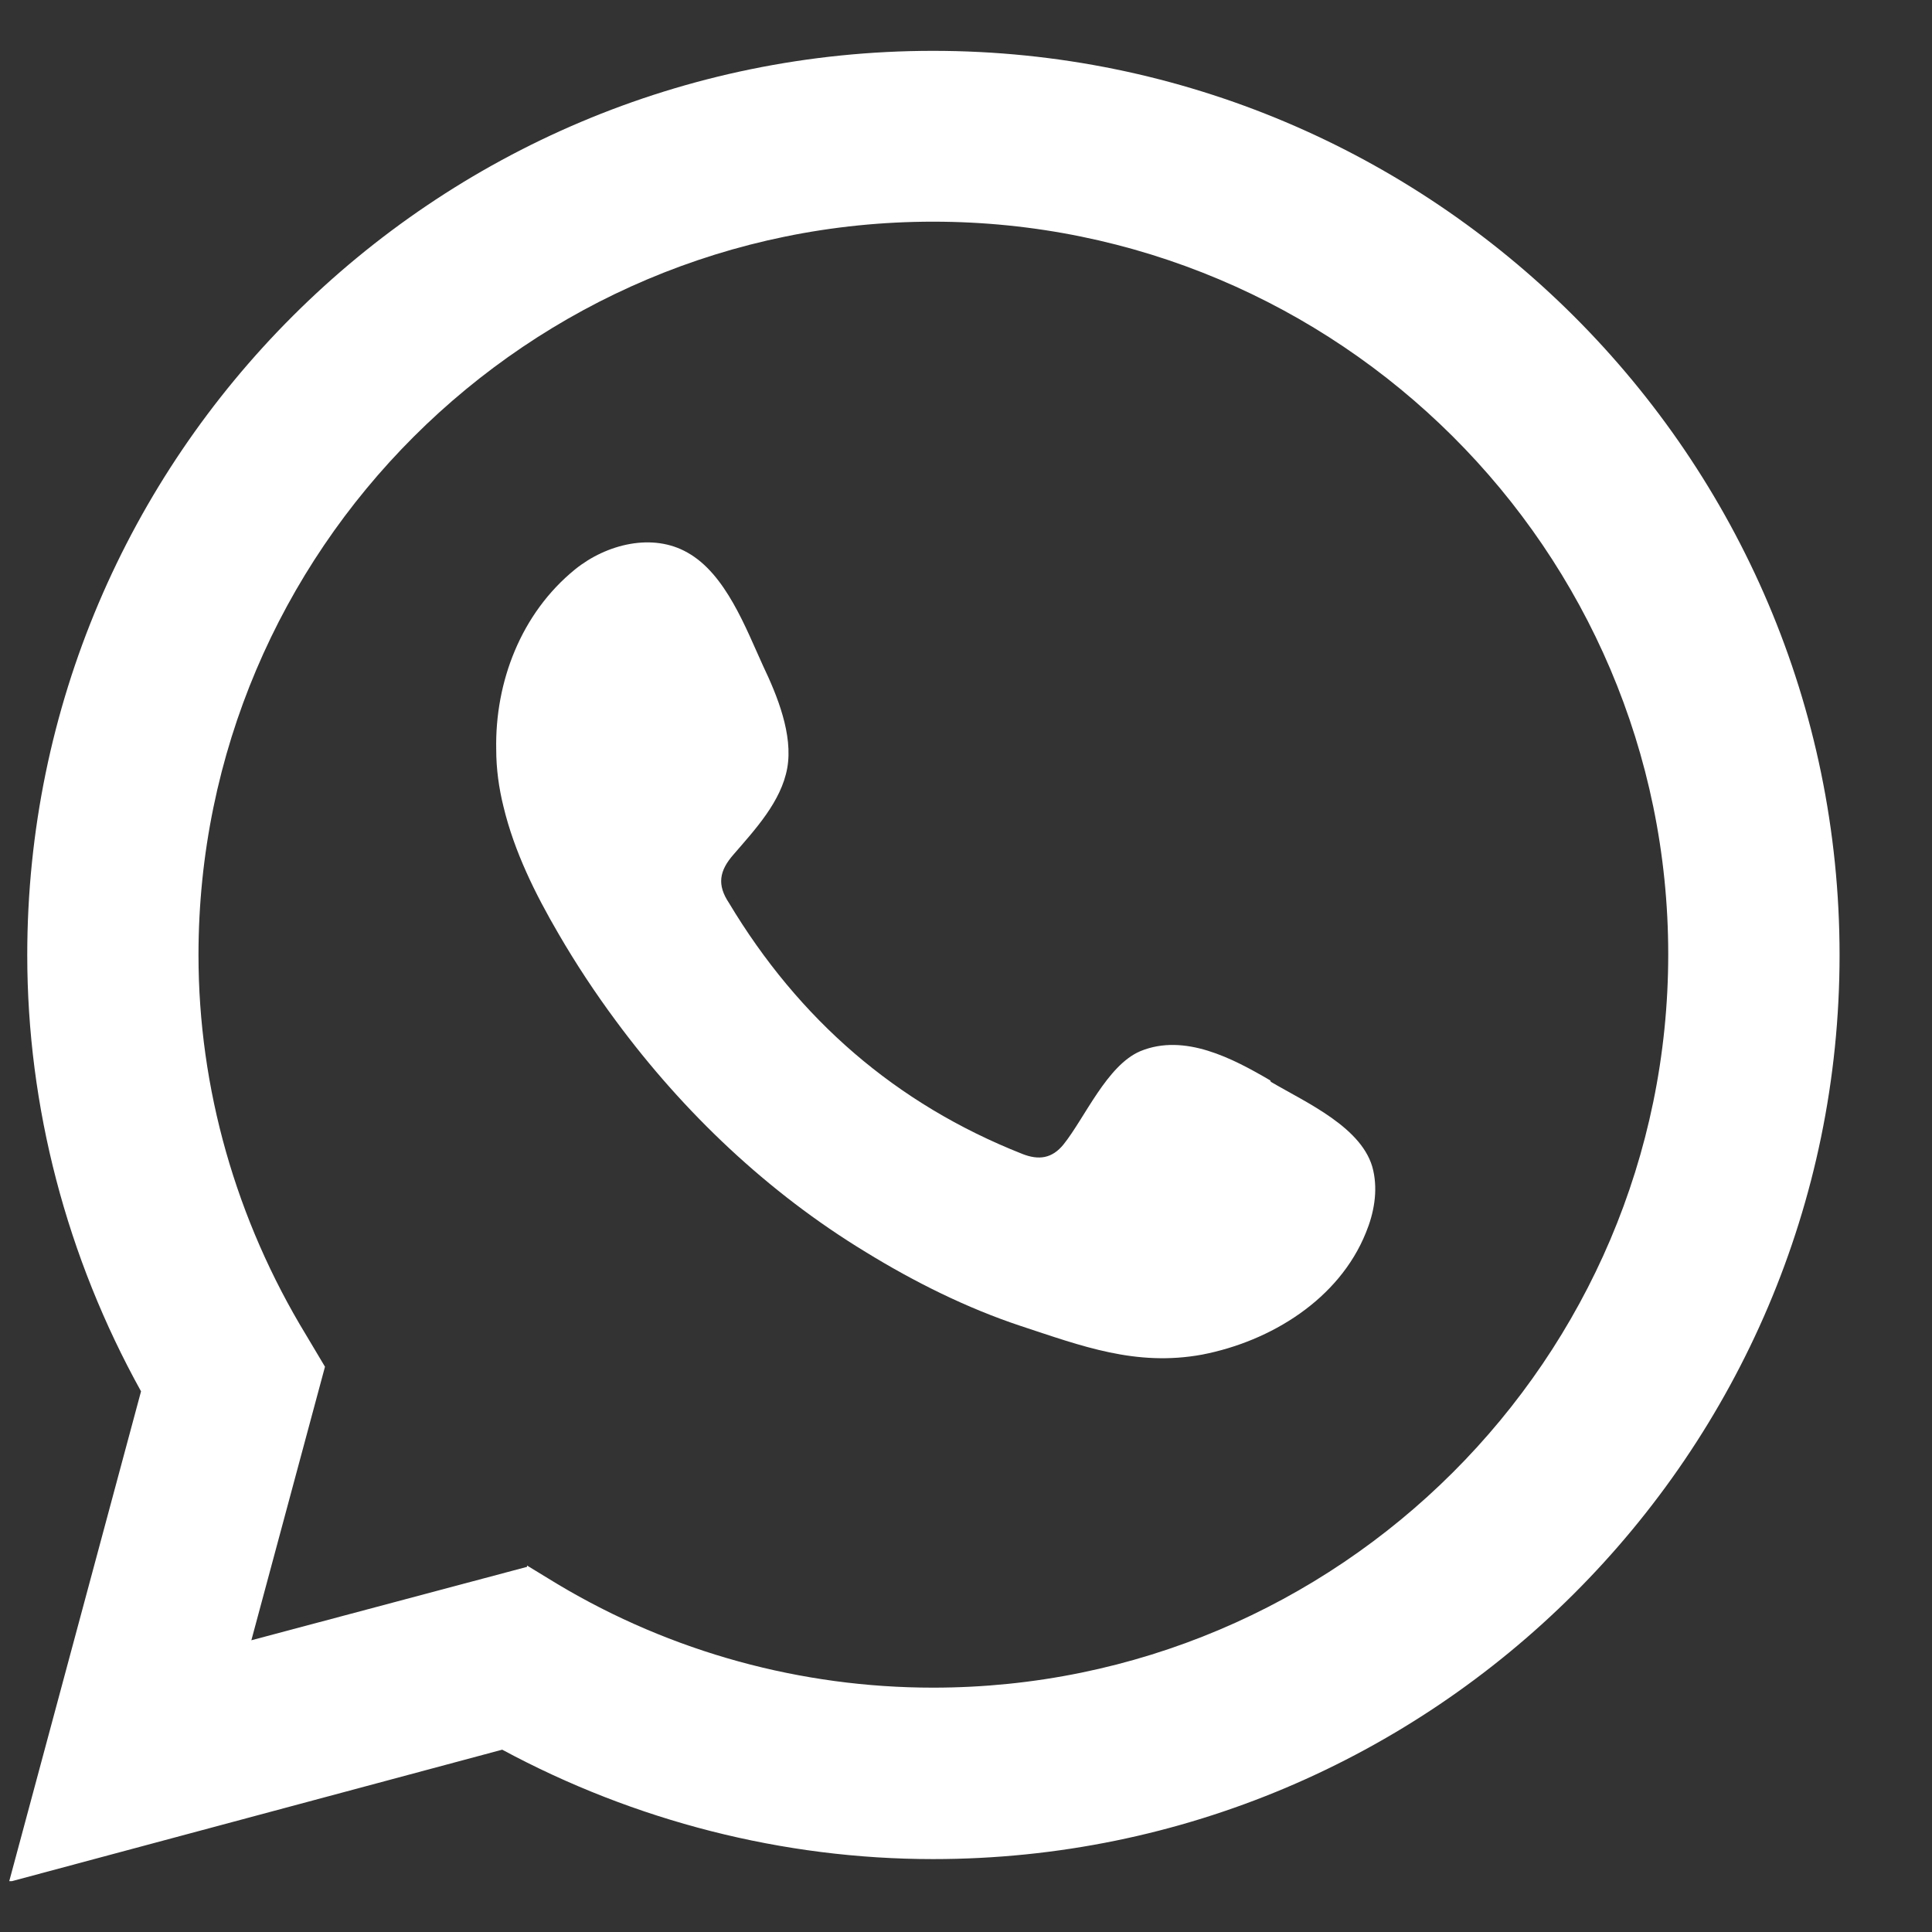 <svg width="19" height="19" viewBox="0 0 19 19" fill="none" xmlns="http://www.w3.org/2000/svg">
<rect x="0" y="0" width="19" height="19" fill="#333333" stroke="none"/>
<g clip-path="url(#clip0_7_21)">
<path d="M0.091 18.5L1.387 13.683C0.656 12.364 0.268 10.888 0.268 9.392C0.268 4.49 4.262 0.5 9.176 0.5C14.091 0.5 18.091 4.49 18.091 9.392C18.091 14.294 14.091 18.283 9.176 18.283C7.702 18.283 6.242 17.909 4.939 17.207L0.091 18.507L0.091 18.5ZM5.183 15.396L5.485 15.58C6.604 16.249 7.88 16.597 9.176 16.597C13.163 16.597 16.406 13.362 16.406 9.385C16.406 5.408 13.163 2.18 9.176 2.18C5.189 2.18 1.952 5.415 1.952 9.392C1.952 10.704 2.321 11.997 3.012 13.132L3.196 13.441L2.472 16.131L5.183 15.409V15.396Z" fill="white"/>
<path fill-rule="evenodd" clip-rule="evenodd" d="M12.492 10.625C12.123 10.409 11.65 10.159 11.216 10.337C10.887 10.475 10.669 10.993 10.459 11.255C10.347 11.393 10.216 11.413 10.051 11.347C8.808 10.855 7.854 10.022 7.169 8.88C7.051 8.703 7.071 8.565 7.216 8.401C7.426 8.158 7.683 7.882 7.742 7.554C7.801 7.226 7.643 6.839 7.505 6.55C7.334 6.176 7.137 5.645 6.762 5.435C6.419 5.238 5.966 5.349 5.656 5.599C5.123 6.032 4.867 6.708 4.88 7.371C4.88 7.561 4.906 7.751 4.952 7.935C5.058 8.375 5.262 8.788 5.492 9.182C5.663 9.477 5.854 9.766 6.058 10.041C6.722 10.94 7.551 11.728 8.512 12.312C8.992 12.607 9.505 12.863 10.038 13.04C10.637 13.237 11.169 13.441 11.821 13.322C12.498 13.191 13.169 12.778 13.433 12.122C13.512 11.931 13.551 11.715 13.505 11.511C13.413 11.091 12.841 10.842 12.498 10.639L12.492 10.625Z" fill="white"/>
</g>
<defs>
<clipPath id="clip0_7_21">
<rect width="18" height="18" fill="white" transform="translate(0.091 0.5)"/>
</clipPath>
</defs>
</svg>

